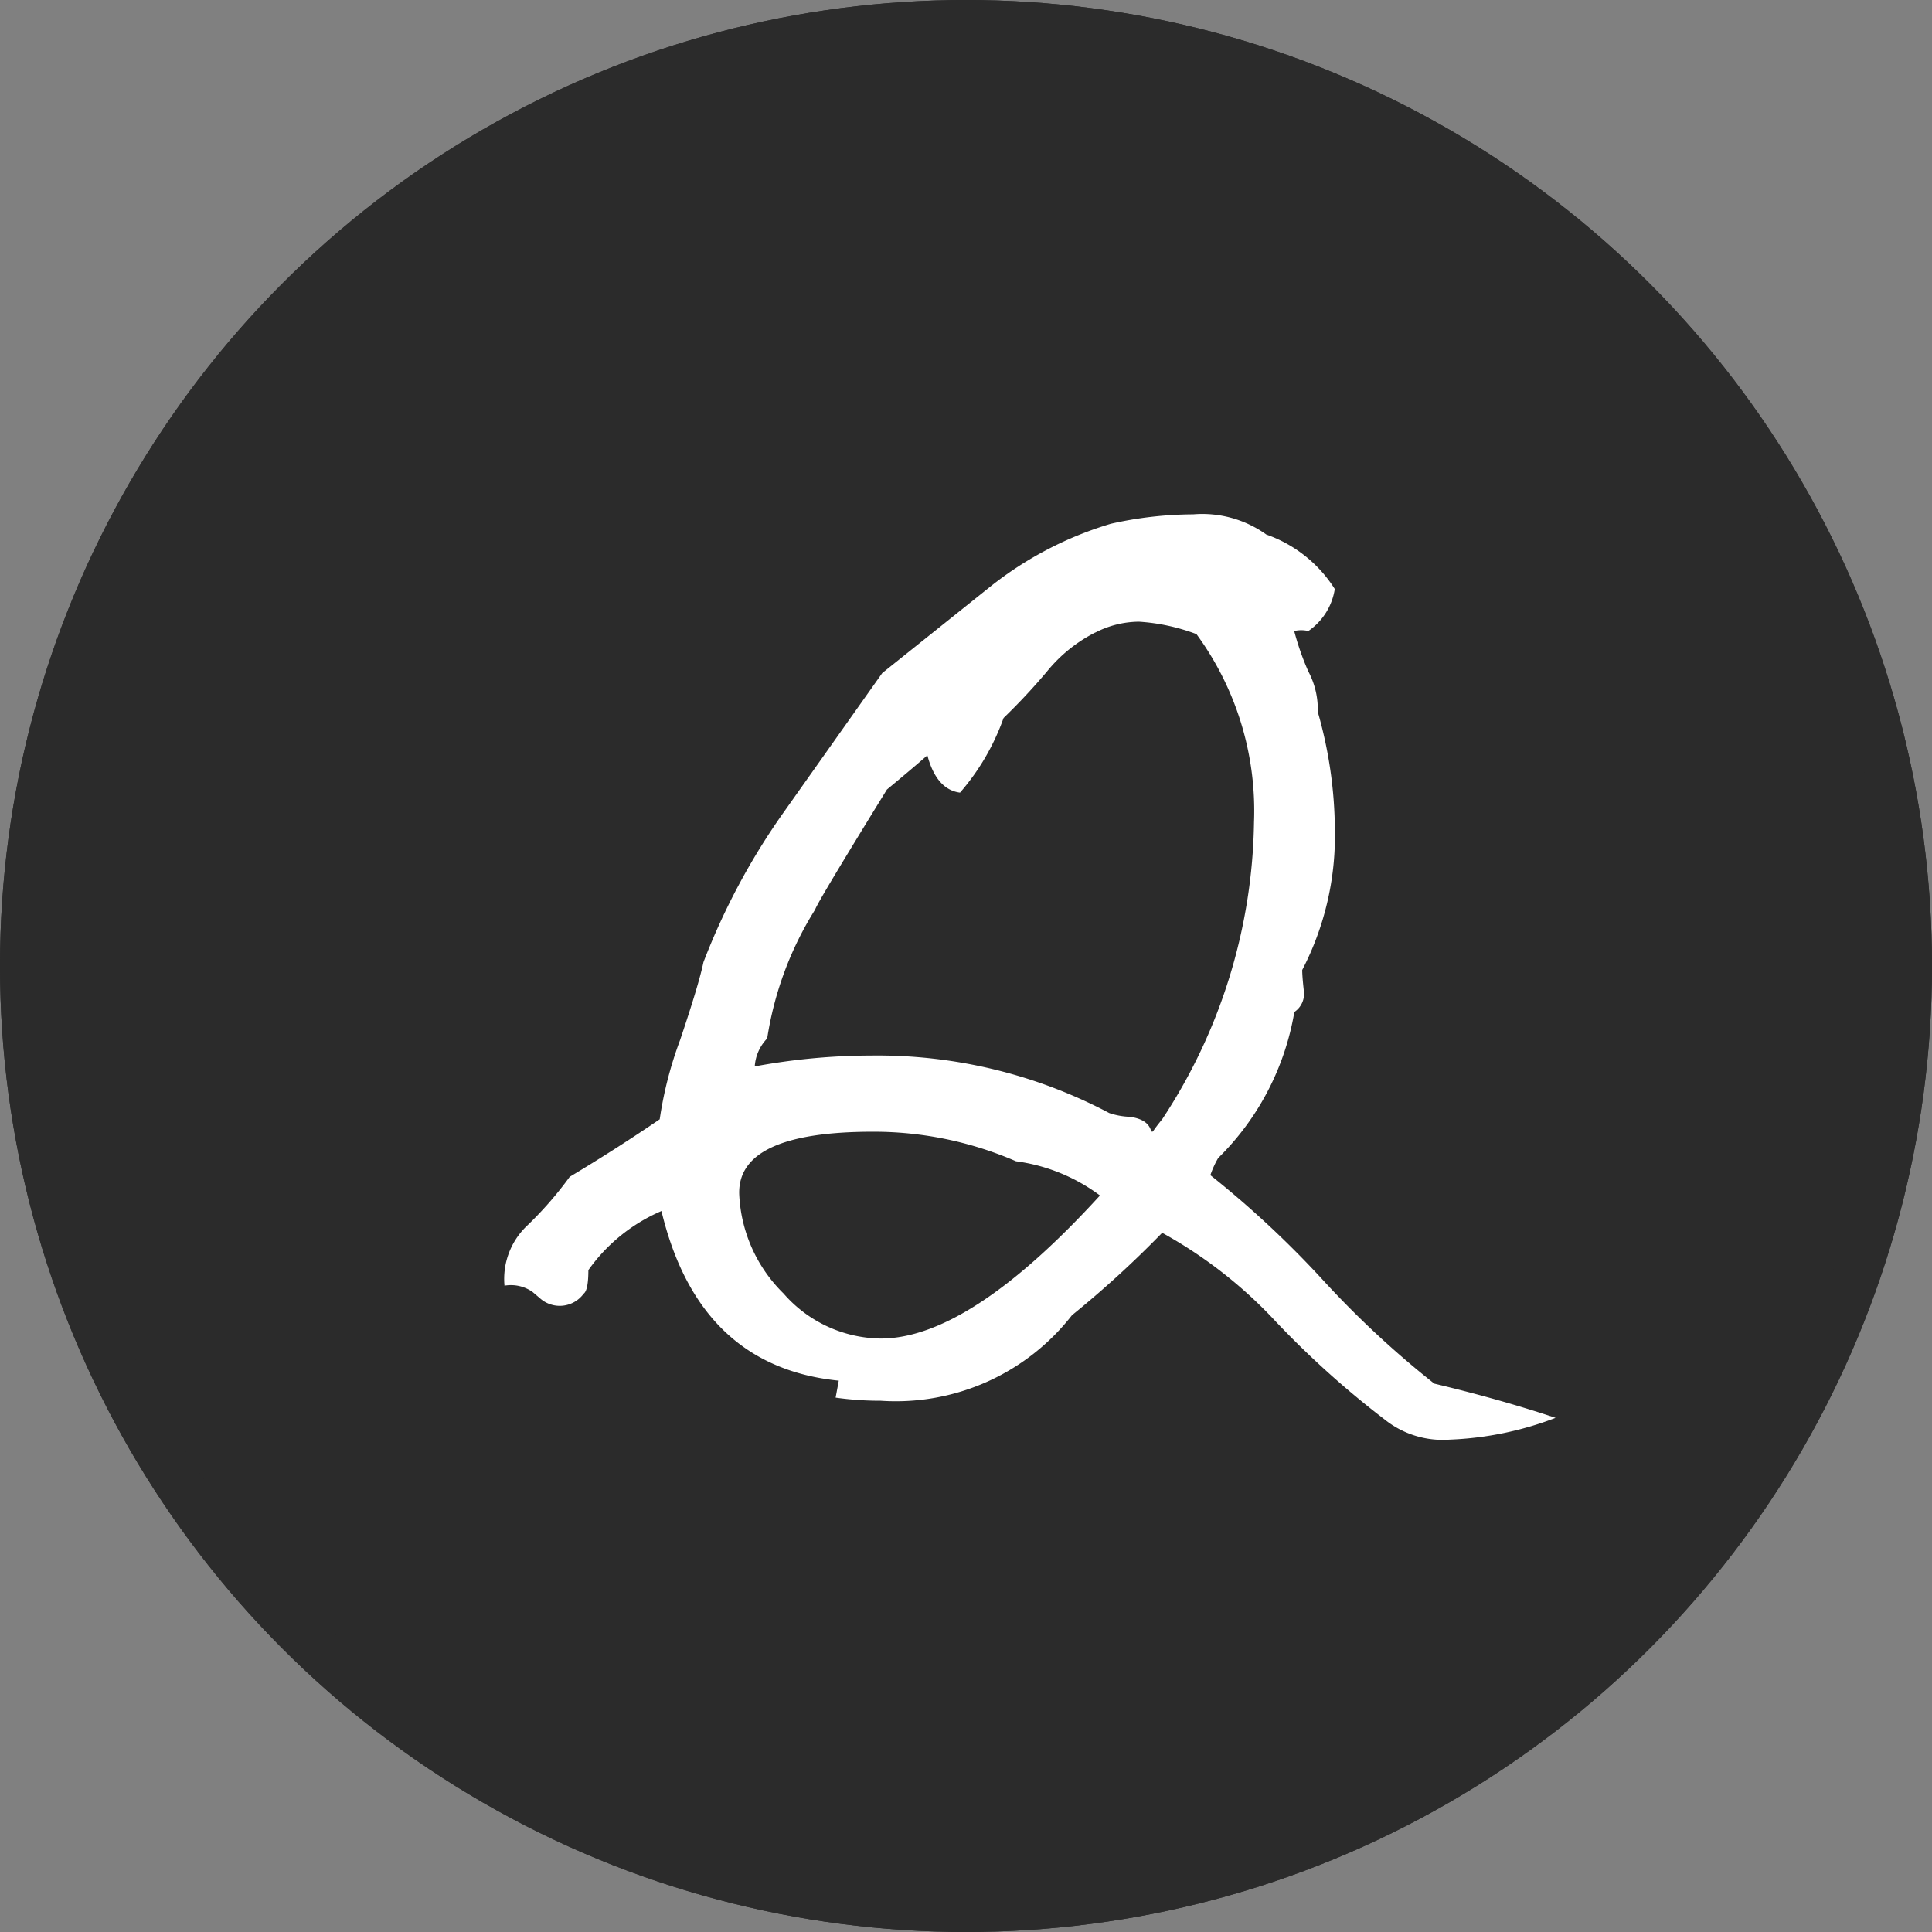 <svg xmlns="http://www.w3.org/2000/svg" width="41" height="41"><rect width="100%" height="100%" fill="#808080" stroke="none"/><g data-name="Group 35020"><g data-name="Ellipse 869" fill="#2b2b2b" stroke="#2b2b2b"><circle cx="20.5" cy="20.5" r="20.5" stroke="none"/><circle cx="20.5" cy="20.5" r="20" fill="none"/></g><path data-name="Path 107277" d="M29.382 30.122a19.55 19.55 0 0 1-2.31-2.079 9.634 9.634 0 0 0-2.409-1.881 21.846 21.846 0 0 1-1.914 1.749 4.738 4.738 0 0 1-4.059 1.815 6.762 6.762 0 0 1-.957-.066l.067-.36q-2.971-.3-3.763-3.6a3.674 3.674 0 0 0-1.551 1.254q0 .429-.1.5a.628.628 0 0 1-.924.1l-.162-.138a.8.8 0 0 0-.594-.132 1.555 1.555 0 0 1 .46-1.254 7.764 7.764 0 0 0 .924-1.056q.99-.594 1.91-1.221a8.154 8.154 0 0 1 .433-1.683q.4-1.188.495-1.65a14.453 14.453 0 0 1 1.716-3.2l2.079-2.937 2.31-1.848a7.6 7.6 0 0 1 2.541-1.32 8.047 8.047 0 0 1 1.749-.2 2.332 2.332 0 0 1 1.551.429 2.819 2.819 0 0 1 1.452 1.156 1.326 1.326 0 0 1-.561.891.658.658 0 0 0-.3 0 5.659 5.659 0 0 0 .3.858 1.713 1.713 0 0 1 .2.858 9.218 9.218 0 0 1 .363 2.508 6.168 6.168 0 0 1-.693 2.97q0 .132.033.429a.465.465 0 0 1-.2.462 5.675 5.675 0 0 1-1.617 3.1 2 2 0 0 0-.165.363 20.989 20.989 0 0 1 2.392 2.229 20.147 20.147 0 0 0 2.36 2.195q1.386.33 2.574.726a7.013 7.013 0 0 1-2.244.462 1.973 1.973 0 0 1-1.386-.429zm-6.138-16.7a3.157 3.157 0 0 0-1.023.825 13.221 13.221 0 0 1-.924.99 4.915 4.915 0 0 1-.924 1.584q-.5-.066-.693-.792-.3.264-.858.726-1.485 2.411-1.522 2.545a7.2 7.2 0 0 0-1.019 2.737.938.938 0 0 0-.264.594 13.641 13.641 0 0 1 2.475-.231 10.513 10.513 0 0 1 5.049 1.221 1.523 1.523 0 0 0 .429.079q.4.05.462.314h.033q.066-.1.2-.264a11.738 11.738 0 0 0 1.947-6.3 6.348 6.348 0 0 0-1.221-3.993 4.211 4.211 0 0 0-1.221-.264 2.05 2.05 0 0 0-.926.231zm-1.683 11.222a7.58 7.58 0 0 0-3.036-.627q-2.871 0-2.838 1.32a3.145 3.145 0 0 0 .94 2.112 2.776 2.776 0 0 0 2.063.957q1.881 0 4.653-3.036a3.823 3.823 0 0 0-1.782-.726z" fill="#fff"/></g></svg>